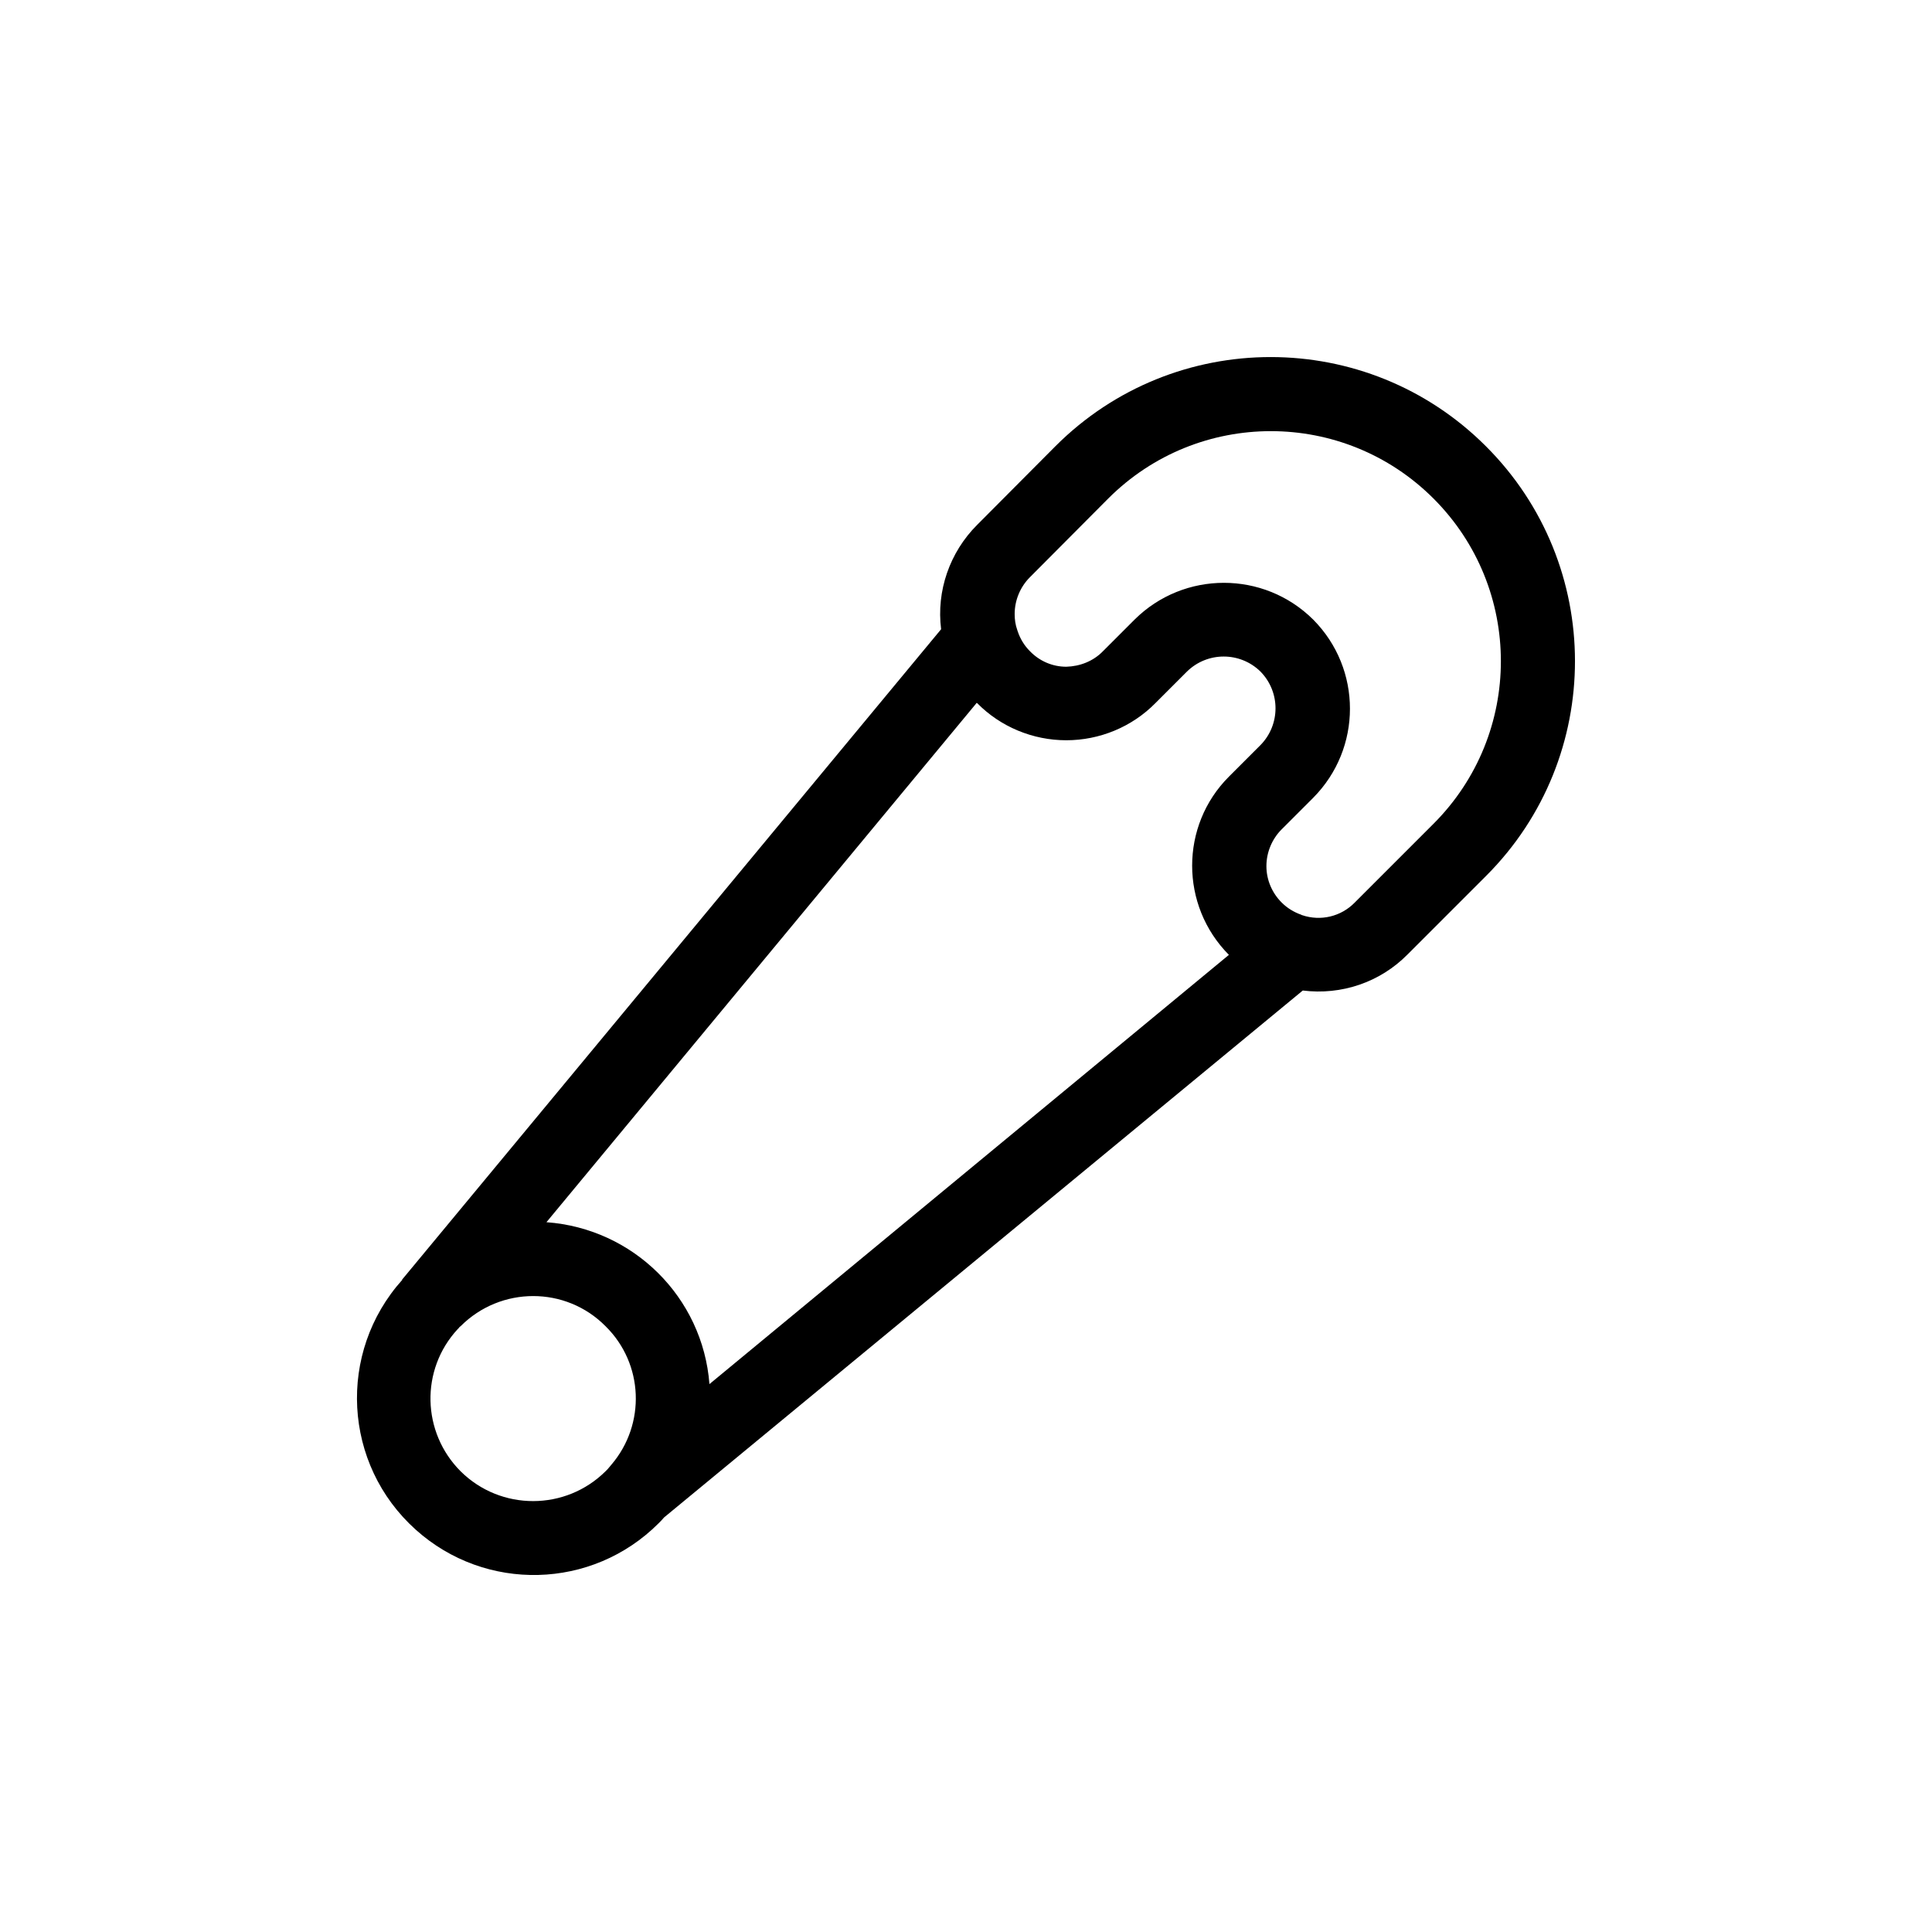 <?xml version="1.0" encoding="UTF-8"?>
<!-- Uploaded to: SVG Repo, www.svgrepo.com, Generator: SVG Repo Mixer Tools -->
<svg fill="#000000" width="800px" height="800px" version="1.1" viewBox="144 144 512 512" xmlns="http://www.w3.org/2000/svg">
 <path d="m537.76 262.24c-31.488-31.488-82.559-31.488-114.05 0l-20.762 20.859c-7.281 7.281-10.824 17.516-9.543 27.652l-142.88 172.4h0.098c-17.32 19.285-15.742 48.906 3.543 66.223 18.5 16.629 46.738 15.941 64.355-1.672 0.492-0.492 0.984-0.984 1.477-1.574l169.25-139.63c10.234 1.277 20.469-2.164 27.75-9.543l20.859-20.859c31.387-31.395 31.387-82.465-0.102-113.86zm-231.73 269.91c-0.195 0.195-0.297 0.395-0.492 0.59-0.297 0.395-0.59 0.688-0.984 1.082-10.629 10.629-27.848 10.629-38.473 0.098-10.332-10.332-10.727-26.961-0.789-37.688 0.098-0.098 0.195-0.195 0.297-0.297 0.098-0.195 0.297-0.395 0.492-0.492 10.629-10.629 27.848-10.629 38.375 0 10.133 9.945 10.723 25.984 1.574 36.707zm163.64-135.1s0.102 0 0 0l-137.66 113.75c-1.77-23.027-20.172-41.23-43.199-42.902l114.05-137.66s0 0.098 0.098 0.098c6.199 6.297 14.762 9.84 23.617 9.84 8.855 0 17.418-3.543 23.617-9.84l8.363-8.363c5.41-5.312 14.07-5.312 19.484 0 5.312 5.41 5.312 14.07 0 19.484l-8.363 8.363c-12.992 12.988-12.992 34.145-0.004 47.23zm54.219-34.734-20.859 20.859c-3.641 3.738-9.055 5.019-13.973 3.344-0.098 0-0.098 0-0.195-0.098-1.969-0.688-3.738-1.77-5.215-3.246-2.559-2.559-4.035-6.004-4.035-9.645s1.477-7.184 4.035-9.742l8.363-8.363c12.988-13.086 12.988-34.145 0-47.23-13.086-12.988-34.242-12.988-47.332 0l-8.363 8.363c-2.559 2.656-6.102 4.035-9.742 4.133-3.641 0-7.086-1.477-9.645-4.133-1.477-1.477-2.559-3.246-3.246-5.312 0-0.098-0.098-0.195-0.098-0.297-0.492-1.379-0.688-2.754-0.688-4.231 0-3.641 1.477-7.184 4.035-9.742l20.762-20.859c23.812-23.812 62.387-23.812 86.199 0s23.812 62.387-0.004 86.199z"/>
</svg>